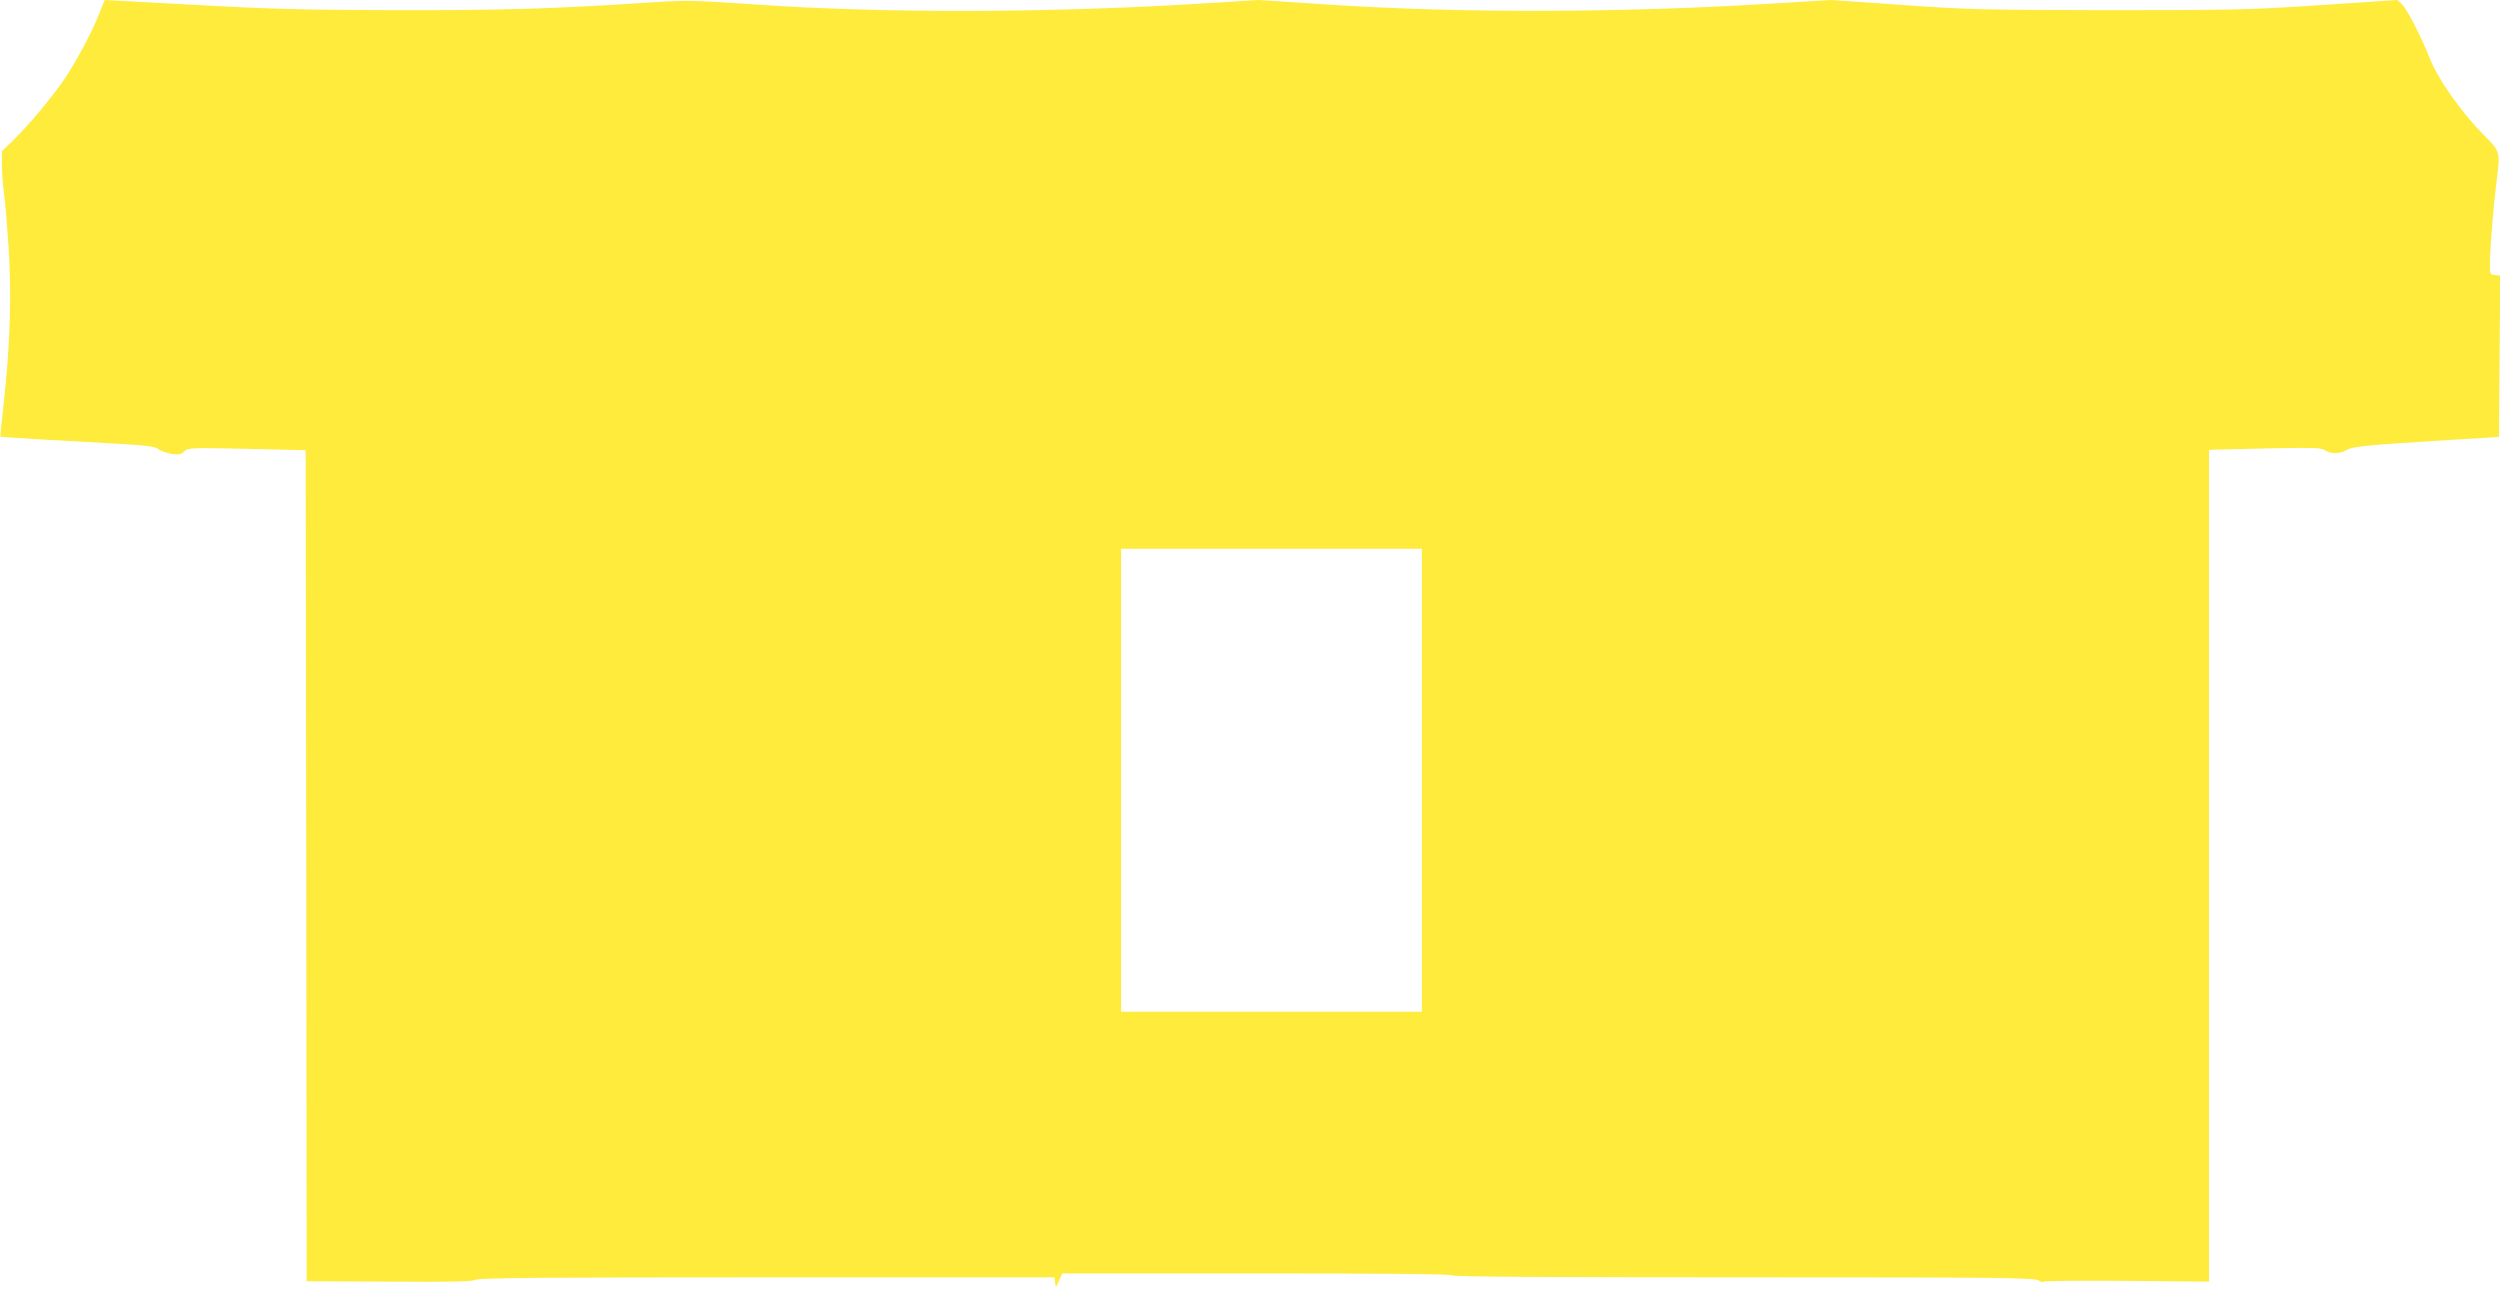 <?xml version="1.0" standalone="no"?>
<!DOCTYPE svg PUBLIC "-//W3C//DTD SVG 20010904//EN"
 "http://www.w3.org/TR/2001/REC-SVG-20010904/DTD/svg10.dtd">
<svg version="1.0" xmlns="http://www.w3.org/2000/svg"
 width="1280pt" height="660pt" viewBox="0 0 1280 660"
 preserveAspectRatio="xMidYMid meet">
<g transform="translate(0,660) scale(0.1,-0.1)"
fill="#ffeb3b" stroke="none">
<path d="M511 6538 c-32 -87 -120 -253 -181 -343 -62 -91 -177 -229 -259 -310
l-61 -59 0 -73 c0 -40 5 -103 10 -140 6 -38 16 -162 24 -278 16 -242 8 -498
-24 -789 -11 -98 -19 -180 -18 -182 2 -1 89 -7 193 -13 105 -6 280 -15 390
-22 162 -9 205 -14 225 -28 14 -10 45 -21 69 -25 36 -5 48 -3 65 13 20 19 32
19 321 13 l300 -7 3 -2127 2 -2128 423 -2 c323 -2 427 0 444 10 18 9 335 12
1492 12 l1470 0 3 -27 c4 -28 4 -28 20 10 l17 37 995 0 c652 0 997 -3 1001
-10 4 -7 513 -10 1493 -10 1330 0 1490 -2 1510 -16 12 -8 22 -11 22 -7 0 5
191 7 425 5 l425 -4 0 2129 0 2130 286 7 c246 5 288 4 307 -9 28 -20 81 -19
112 1 28 18 109 26 505 50 l275 17 3 413 3 413 -27 3 c-27 3 -27 3 -25 78 2
92 18 275 32 390 21 168 23 161 -68 253 -114 116 -231 283 -272 387 -46 115
-116 252 -144 279 l-23 21 -390 -26 c-363 -24 -436 -26 -1089 -26 -646 1 -728
3 -1060 27 l-360 25 -330 -20 c-755 -46 -1586 -47 -2235 -4 l-365 24 -325 -20
c-758 -46 -1595 -48 -2237 -4 -350 24 -368 24 -590 9 -476 -31 -735 -38 -1278
-37 -462 1 -640 6 -1018 27 -252 14 -459 25 -460 25 -1 0 -13 -28 -26 -62z
m6769 -3933 l0 -1185 -770 0 -770 0 0 1185 0 1185 770 0 770 0 0 -1185z"/>
</g>
</svg>
